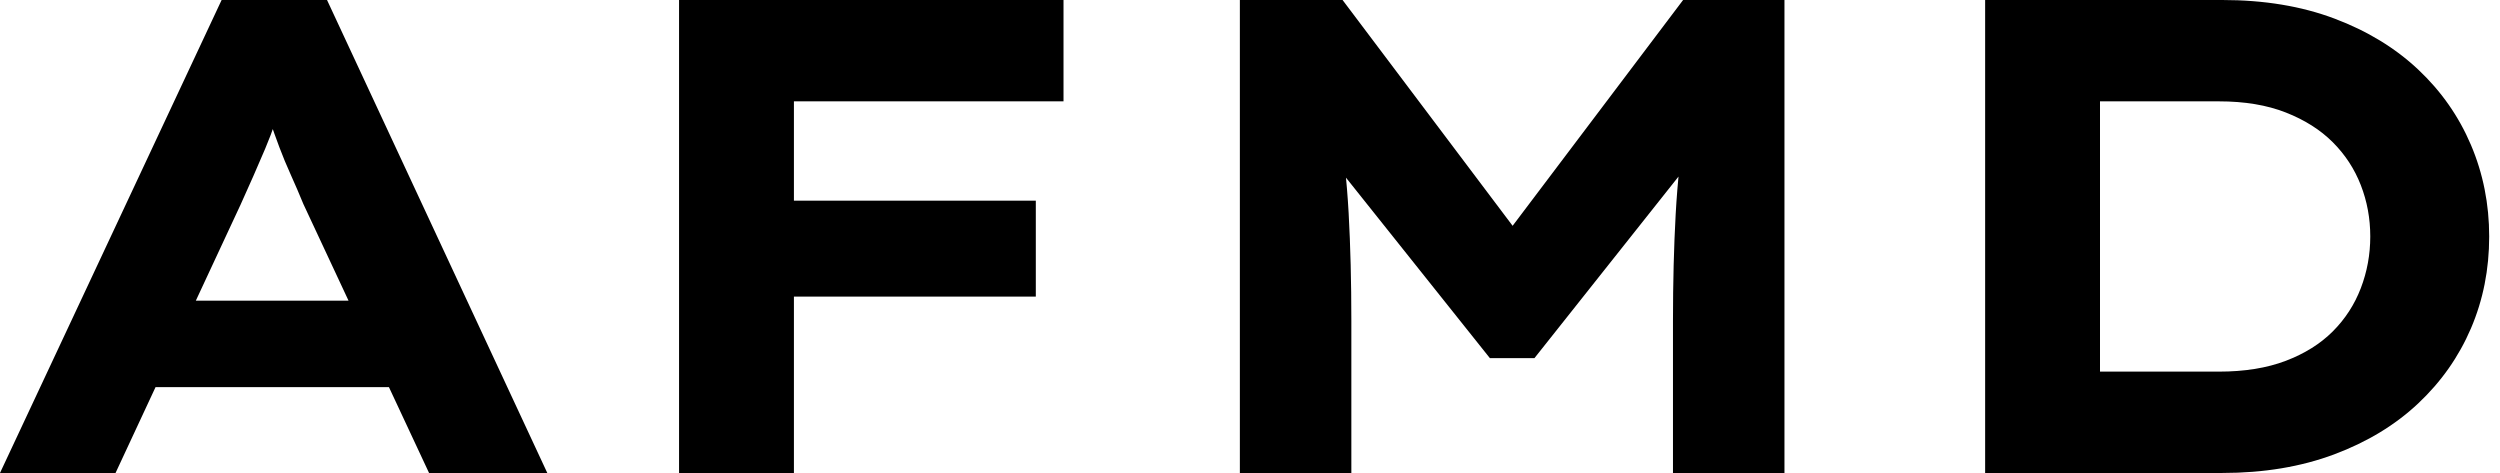 <svg baseProfile="full" height="28" version="1.1" viewBox="0 0 148 28" width="148" xmlns="http://www.w3.org/2000/svg" xmlns:ev="http://www.w3.org/2001/xml-events" xmlns:xlink="http://www.w3.org/1999/xlink"><defs /><g><path d="M1.88 28.0 15.0 0.0H21.24L34.28 28.0H27.28L19.84 12.08Q19.48 11.2 19.1 10.36Q18.72 9.52 18.42 8.72Q18.12 7.92 17.84 7.1Q17.56 6.28 17.32 5.48L18.76 5.44Q18.48 6.32 18.2 7.16Q17.92 8.0 17.58 8.8Q17.24 9.6 16.88 10.42Q16.52 11.24 16.12 12.12L8.72 28.0ZM8.0 22.92 10.2 17.8H25.88L27.12 22.92Z M42.08 28.0V0.0H48.88V28.0ZM44.92 17.56V11.88H63.2V17.56ZM45.32 6.0V0.0H64.84V6.0Z M75.28 28.0V0.0H81.36L93.44 16.04L89.44 16.0L101.52 0.0H107.52V28.0H100.92V19.0Q100.92 15.6 101.08 12.68Q101.24 9.76 101.72 6.8L102.4 9.0L92.72 21.2H90.08L80.32 8.96L81.08 6.8Q81.56 9.72 81.72 12.62Q81.88 15.52 81.88 19.0V28.0Z M119.4 28.0V0.0H133.44Q137.16 0.0 140.08 1.1Q143.0 2.2 145.04 4.12Q147.08 6.04 148.16 8.58Q149.24 11.12 149.24 14.0Q149.24 16.92 148.16 19.44Q147.08 21.96 145.04 23.88Q143.0 25.8 140.06 26.9Q137.12 28.0 133.44 28.0ZM126.2 23.36 125.28 22.0H133.24Q135.52 22.0 137.2 21.36Q138.88 20.72 139.98 19.62Q141.08 18.52 141.64 17.06Q142.2 15.6 142.2 14.0Q142.2 12.4 141.64 10.96Q141.08 9.52 139.98 8.42Q138.88 7.32 137.2 6.66Q135.52 6.0 133.24 6.0H125.16L126.2 4.72Z " fill="rgb(0,0,0)" transform="translate(-1.88, 0)" /></g></svg>
